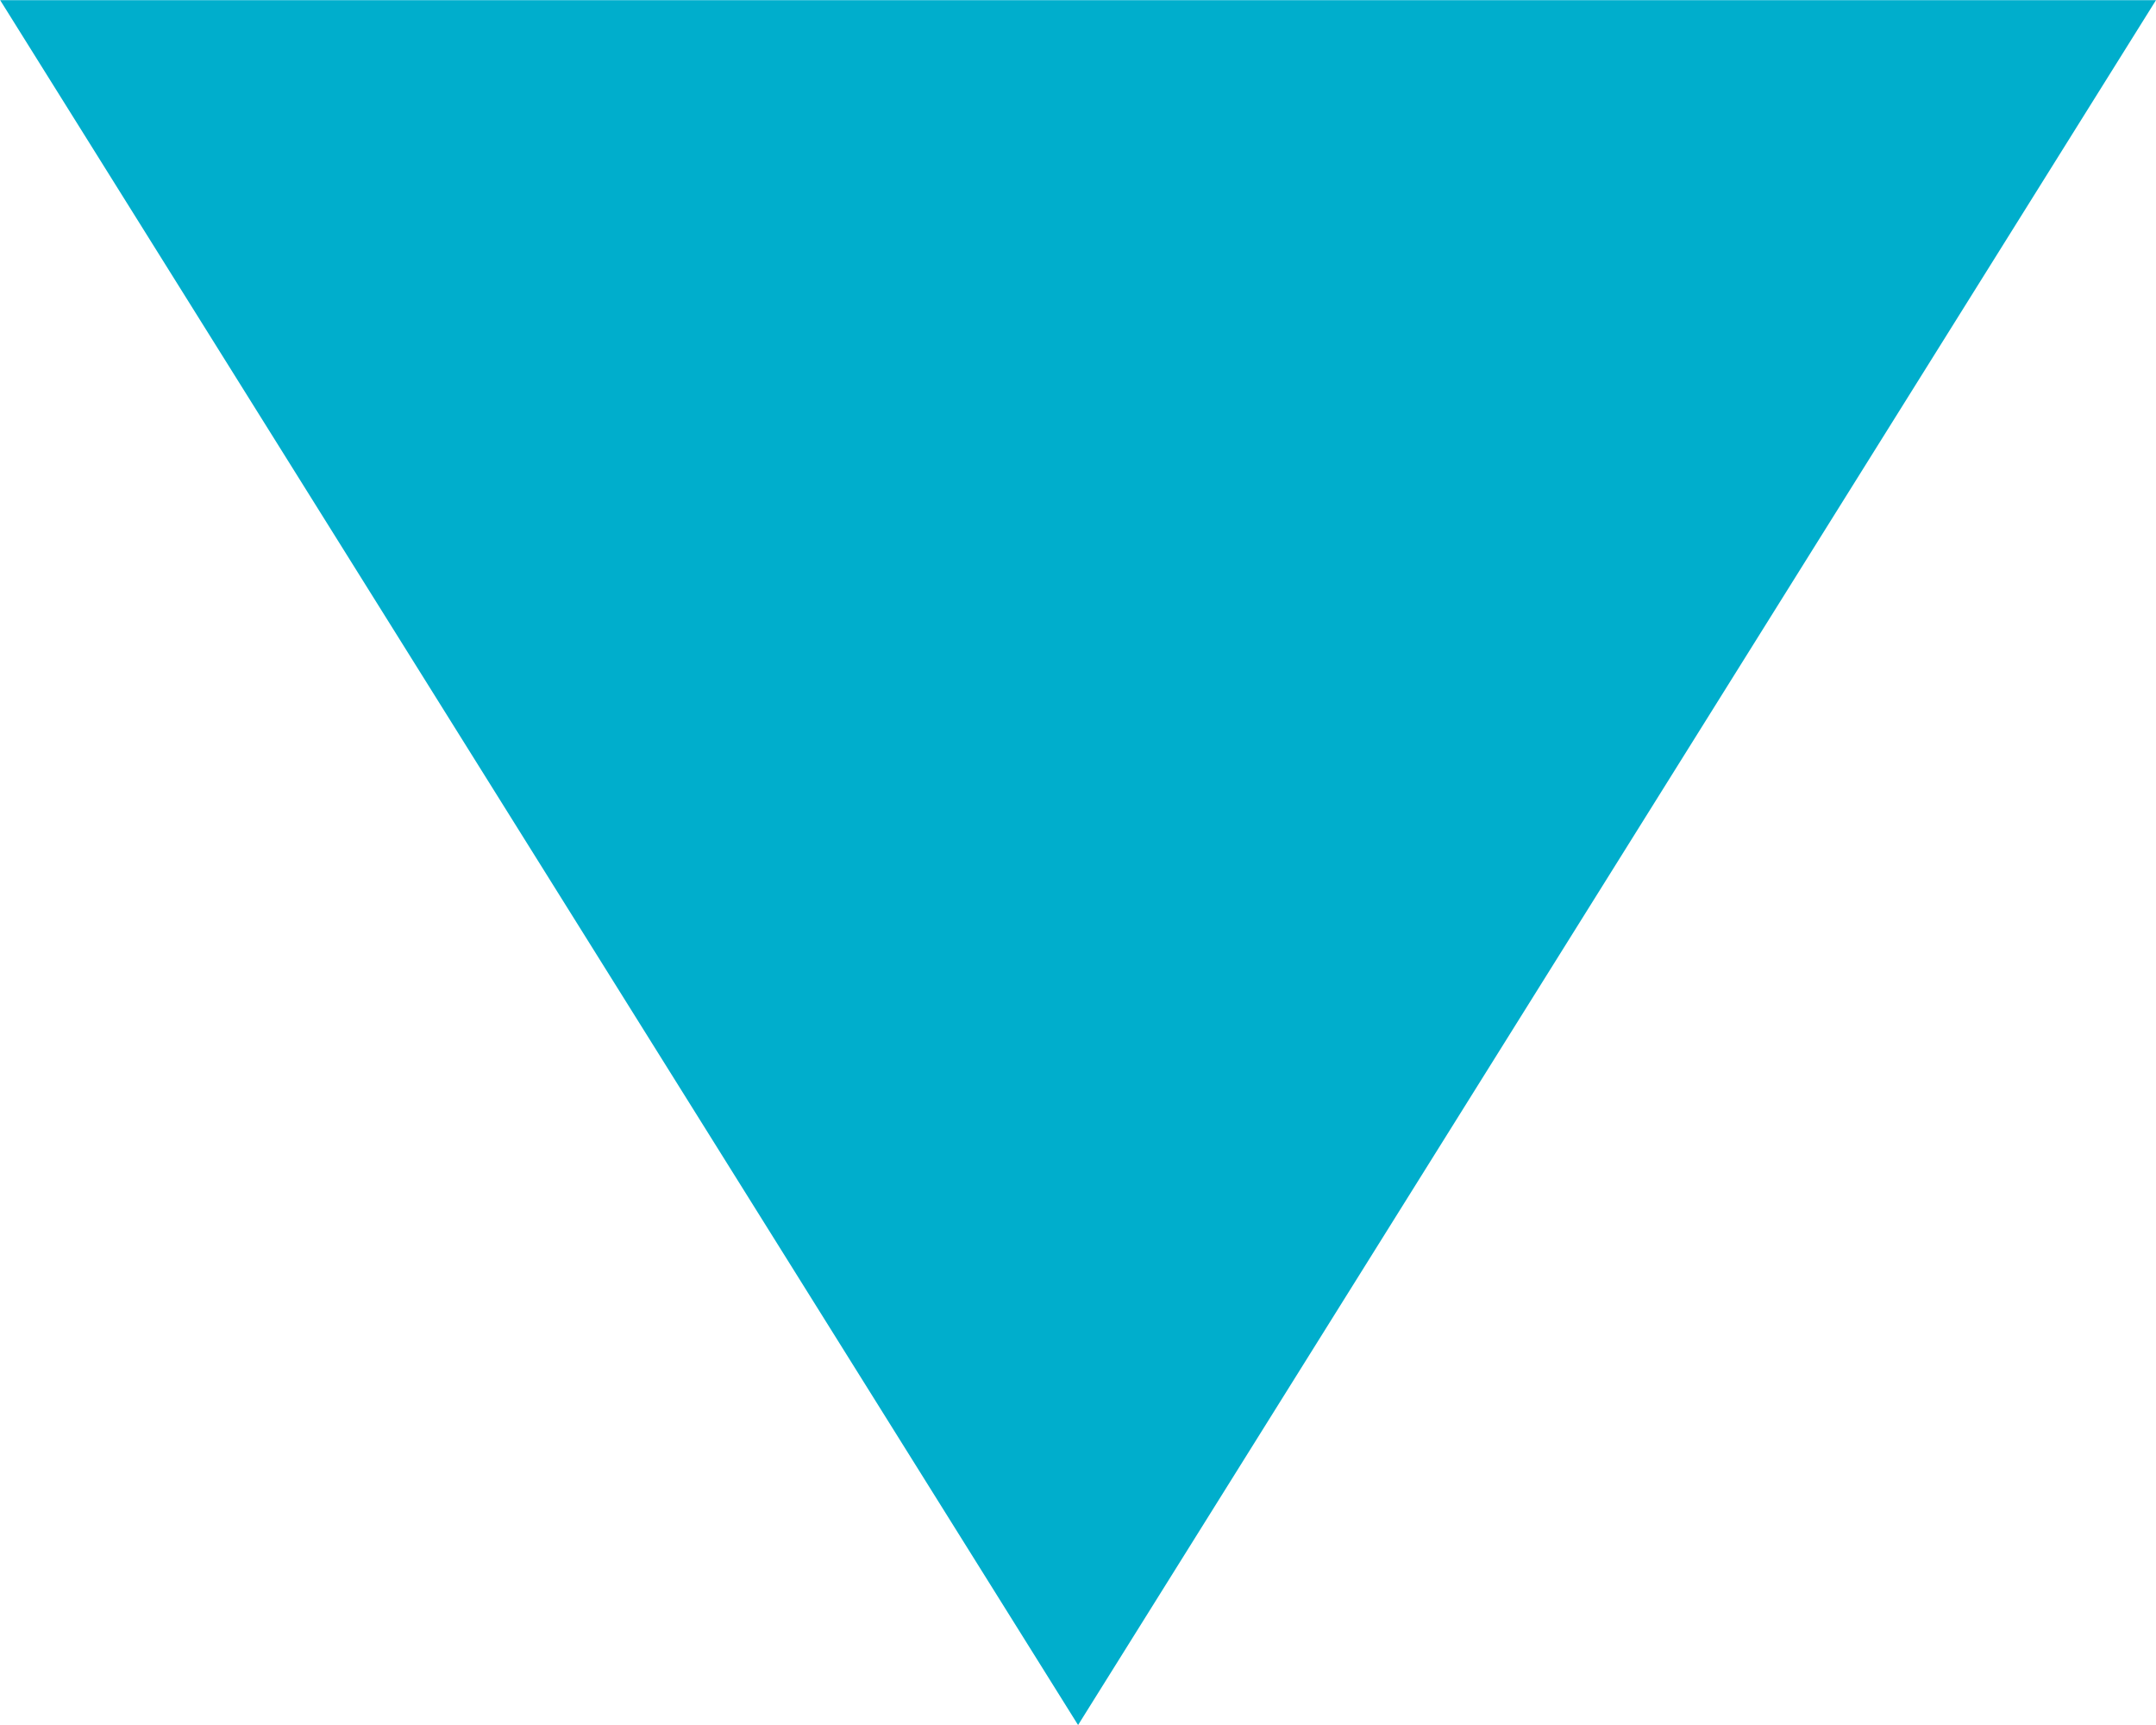 <svg xmlns="http://www.w3.org/2000/svg" width="13.501" height="10.801" viewBox="0 0 13.501 10.801">
  <path id="多角形_7" data-name="多角形 7" d="M6.75,0,13.5,10.8H0Z" transform="translate(13.501 10.801) rotate(180)" fill="#00aecc"/>
</svg>
